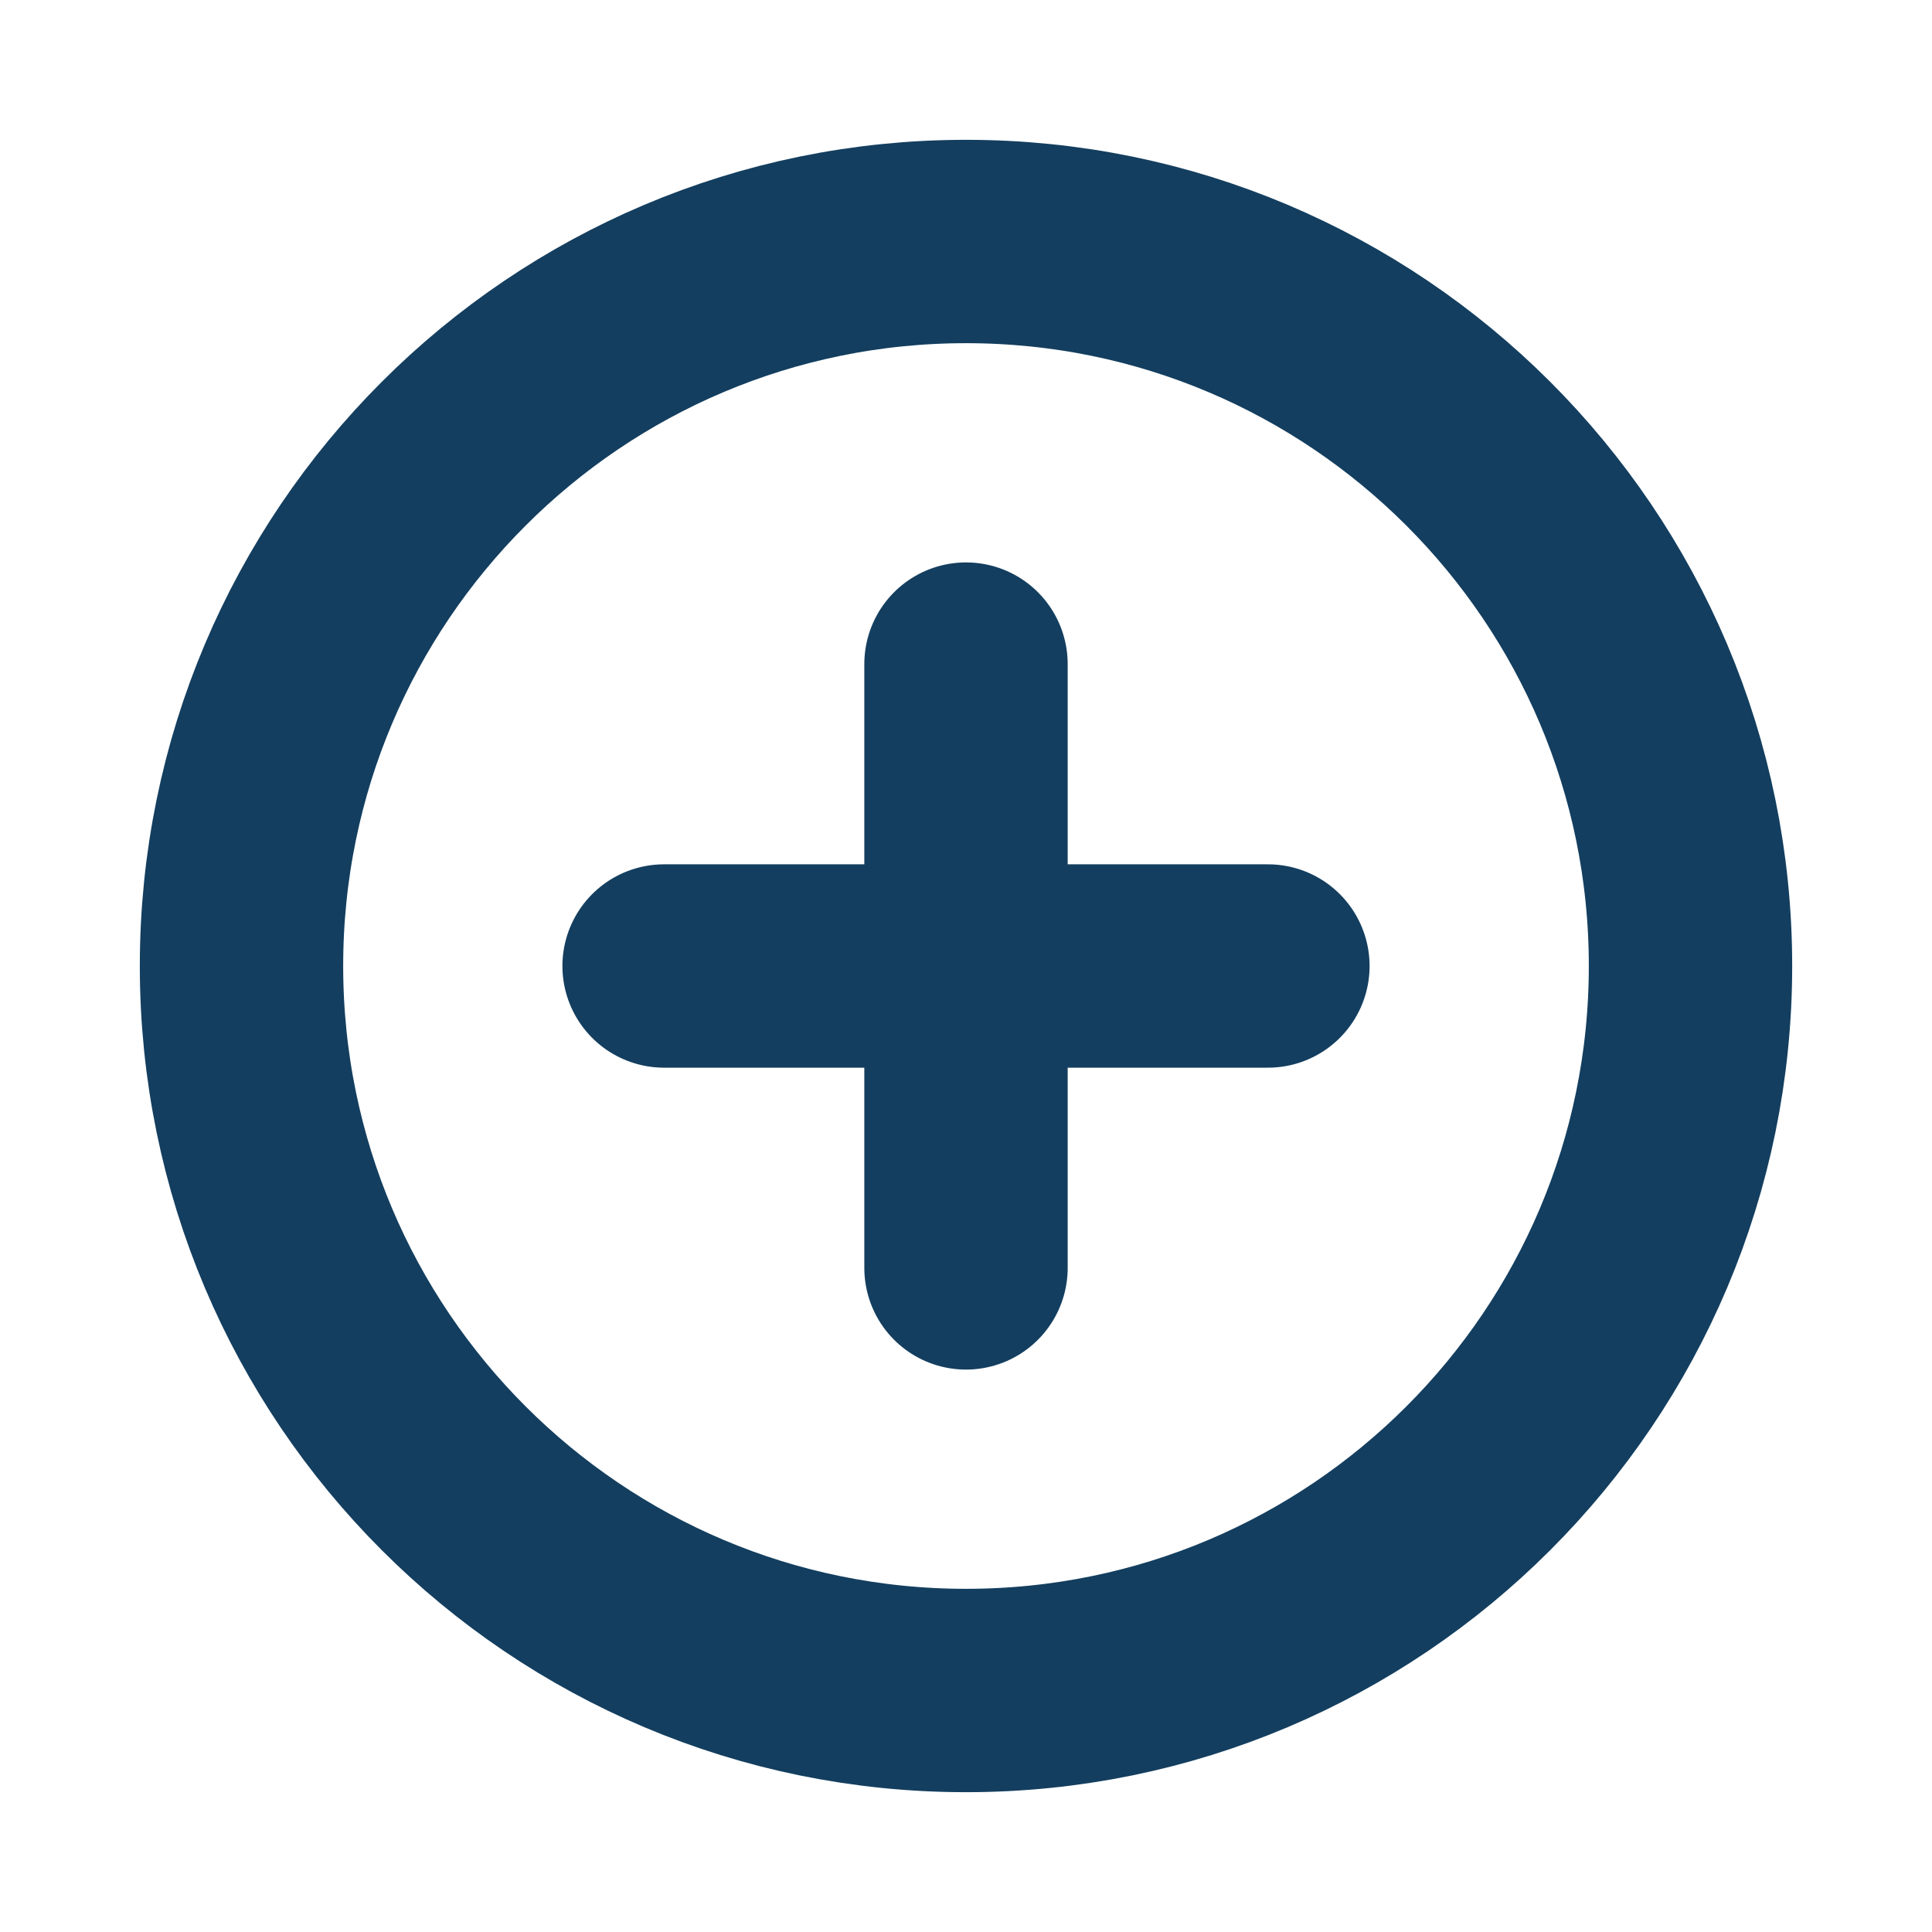 <svg width="19" height="19" viewBox="0 0 19 19" fill="none" xmlns="http://www.w3.org/2000/svg">
<path d="M9.5 16.625C13.435 16.625 16.625 13.435 16.625 9.5C16.625 5.565 13.435 2.375 9.5 2.375C5.565 2.375 2.375 5.565 2.375 9.5C2.375 13.435 5.565 16.625 9.5 16.625Z" stroke="#133E5F" stroke-width="2" stroke-miterlimit="10"/>
<path d="M6.531 9.5H12.469" stroke="#133E5F" stroke-width="2" stroke-linecap="round" stroke-linejoin="round"/>
<path d="M9.5 6.531V12.469" stroke="#133E5F" stroke-width="2" stroke-linecap="round" stroke-linejoin="round"/>
</svg>
